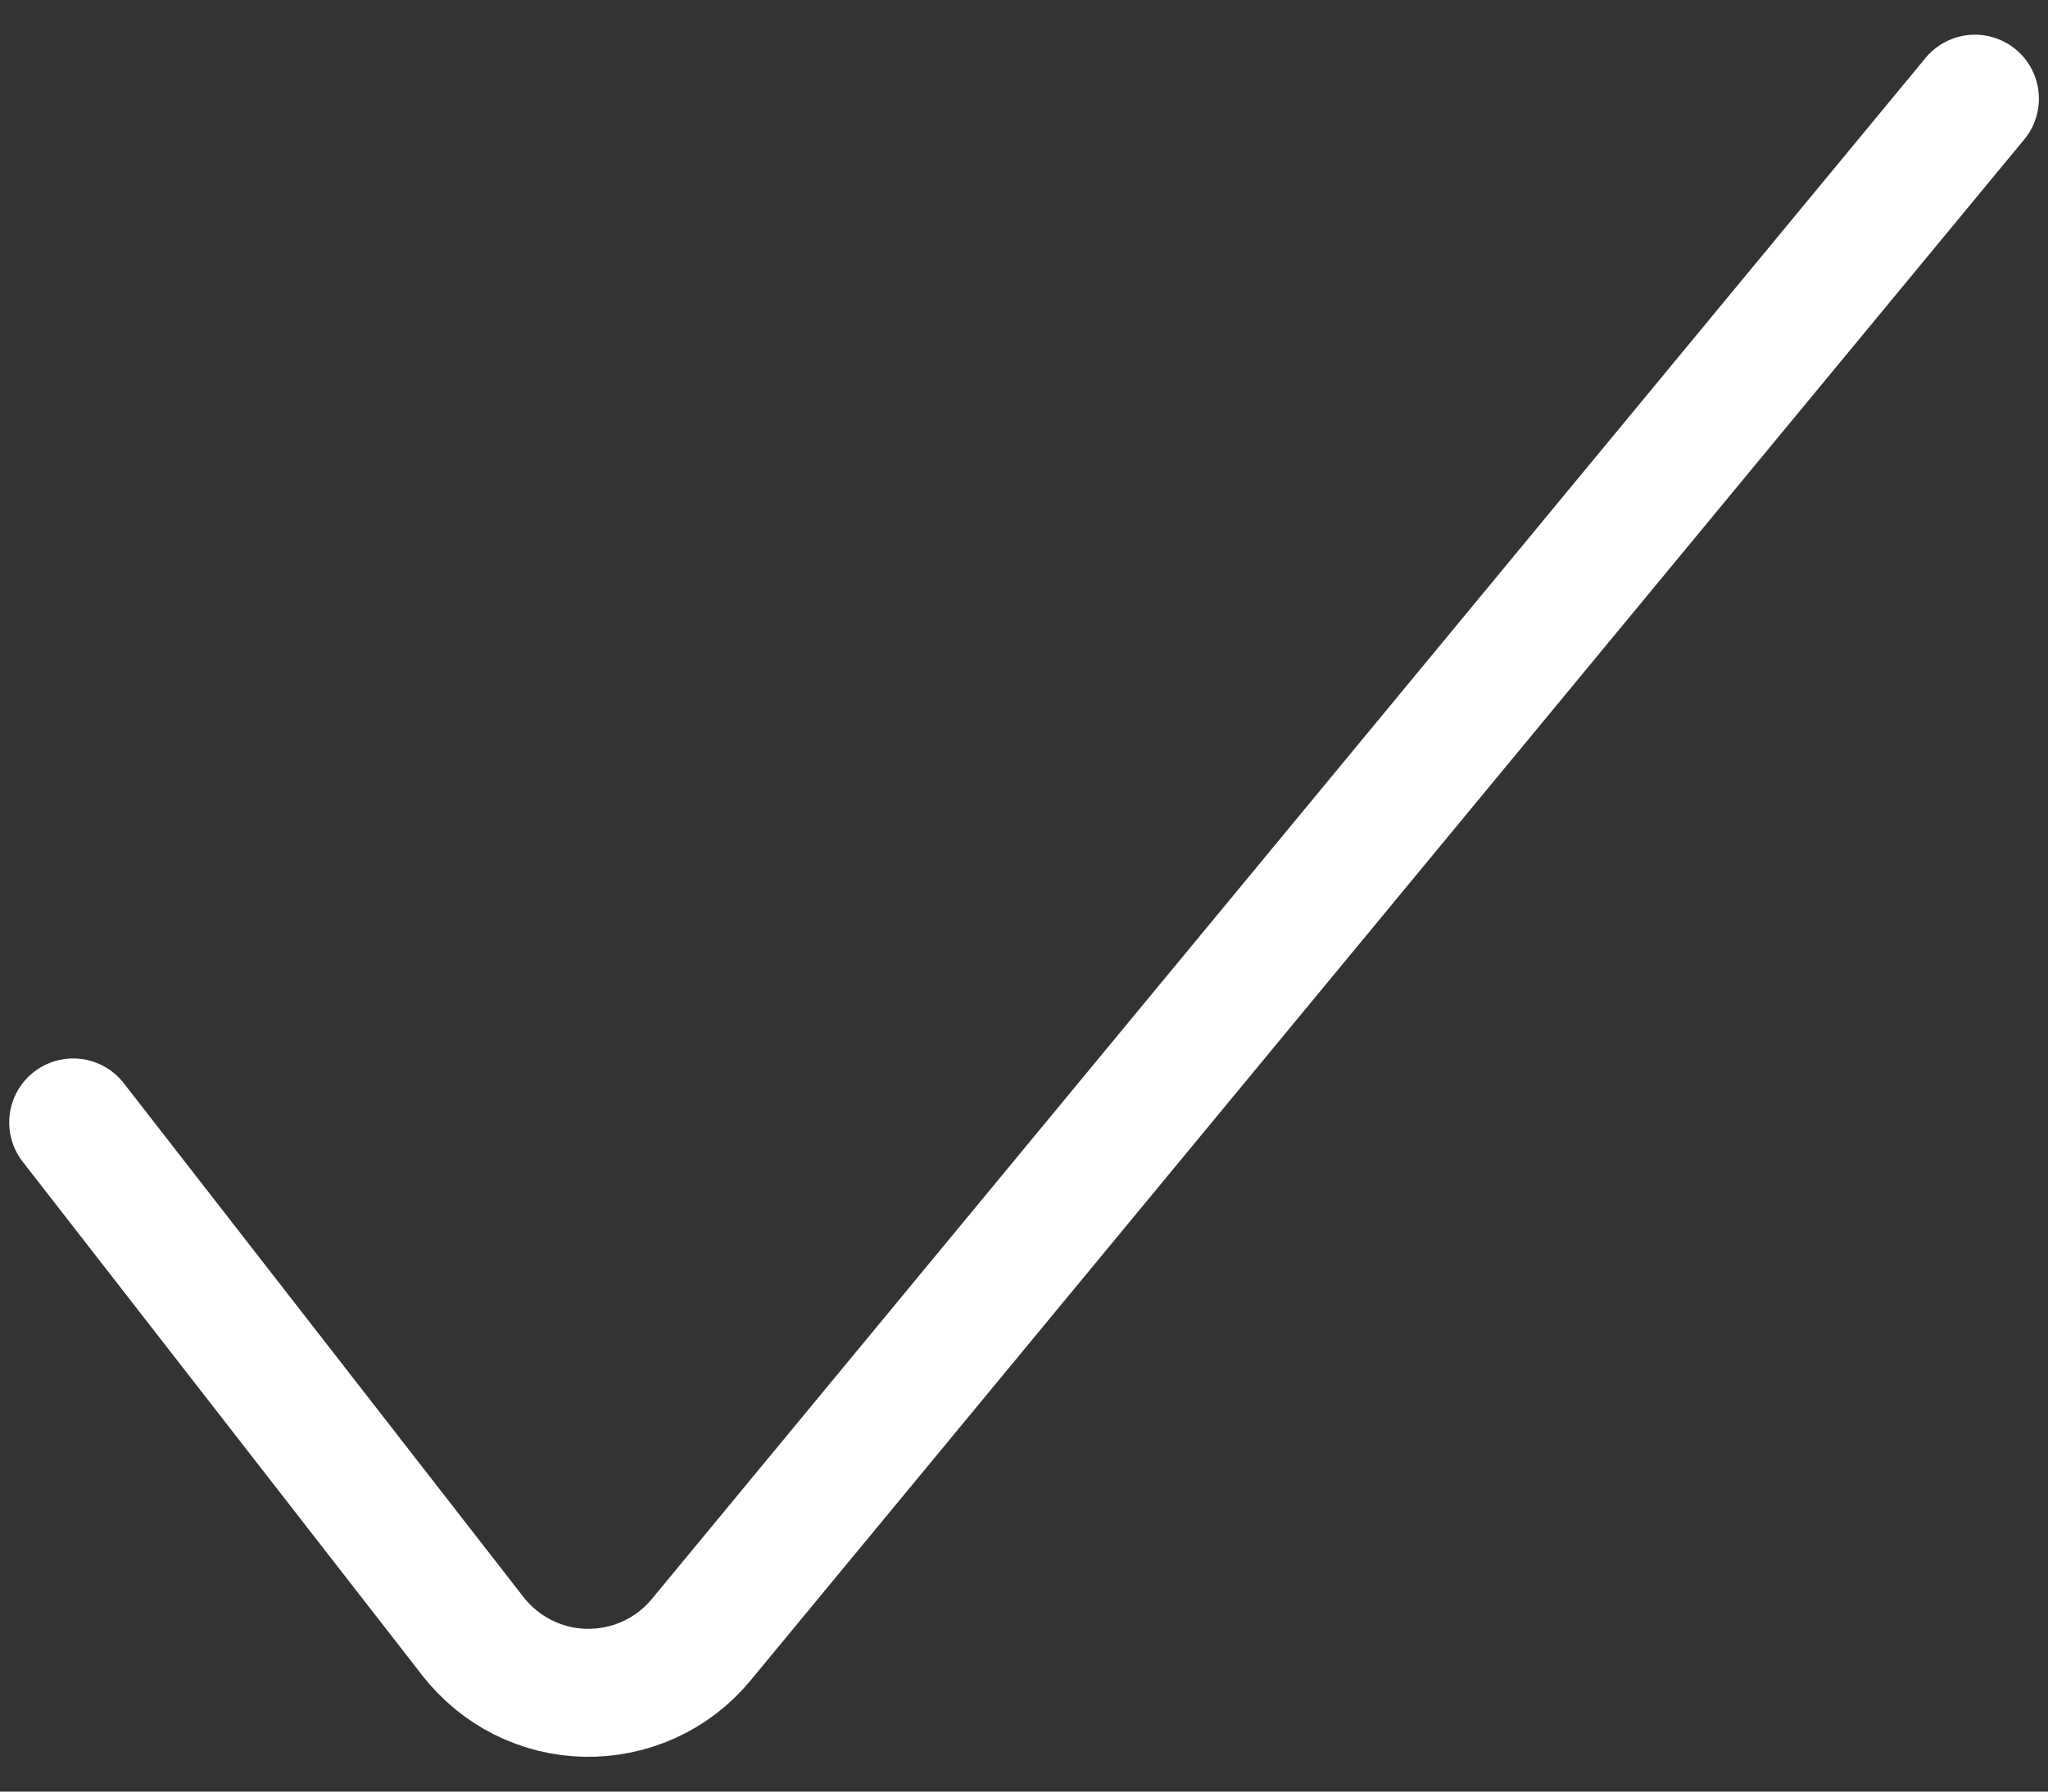 <svg width="16" height="14" viewBox="0 0 16 14" fill="none" xmlns="http://www.w3.org/2000/svg">
<rect x="0" y="0" width="16" height="14" fill="#333333" stroke="none"/>
<g id="check--check-form-validation-checkmark-success-add-addition-tick">
<path id="Vector" d="M0.572 8.771L3.692 12.783C3.797 12.918 3.93 13.029 4.083 13.106C4.236 13.183 4.404 13.225 4.575 13.228C4.747 13.231 4.916 13.196 5.072 13.125C5.228 13.054 5.365 12.949 5.475 12.817L15.429 0.771" stroke="white" stroke-linecap="round" stroke-linejoin="round"/>
</g>
</svg>

